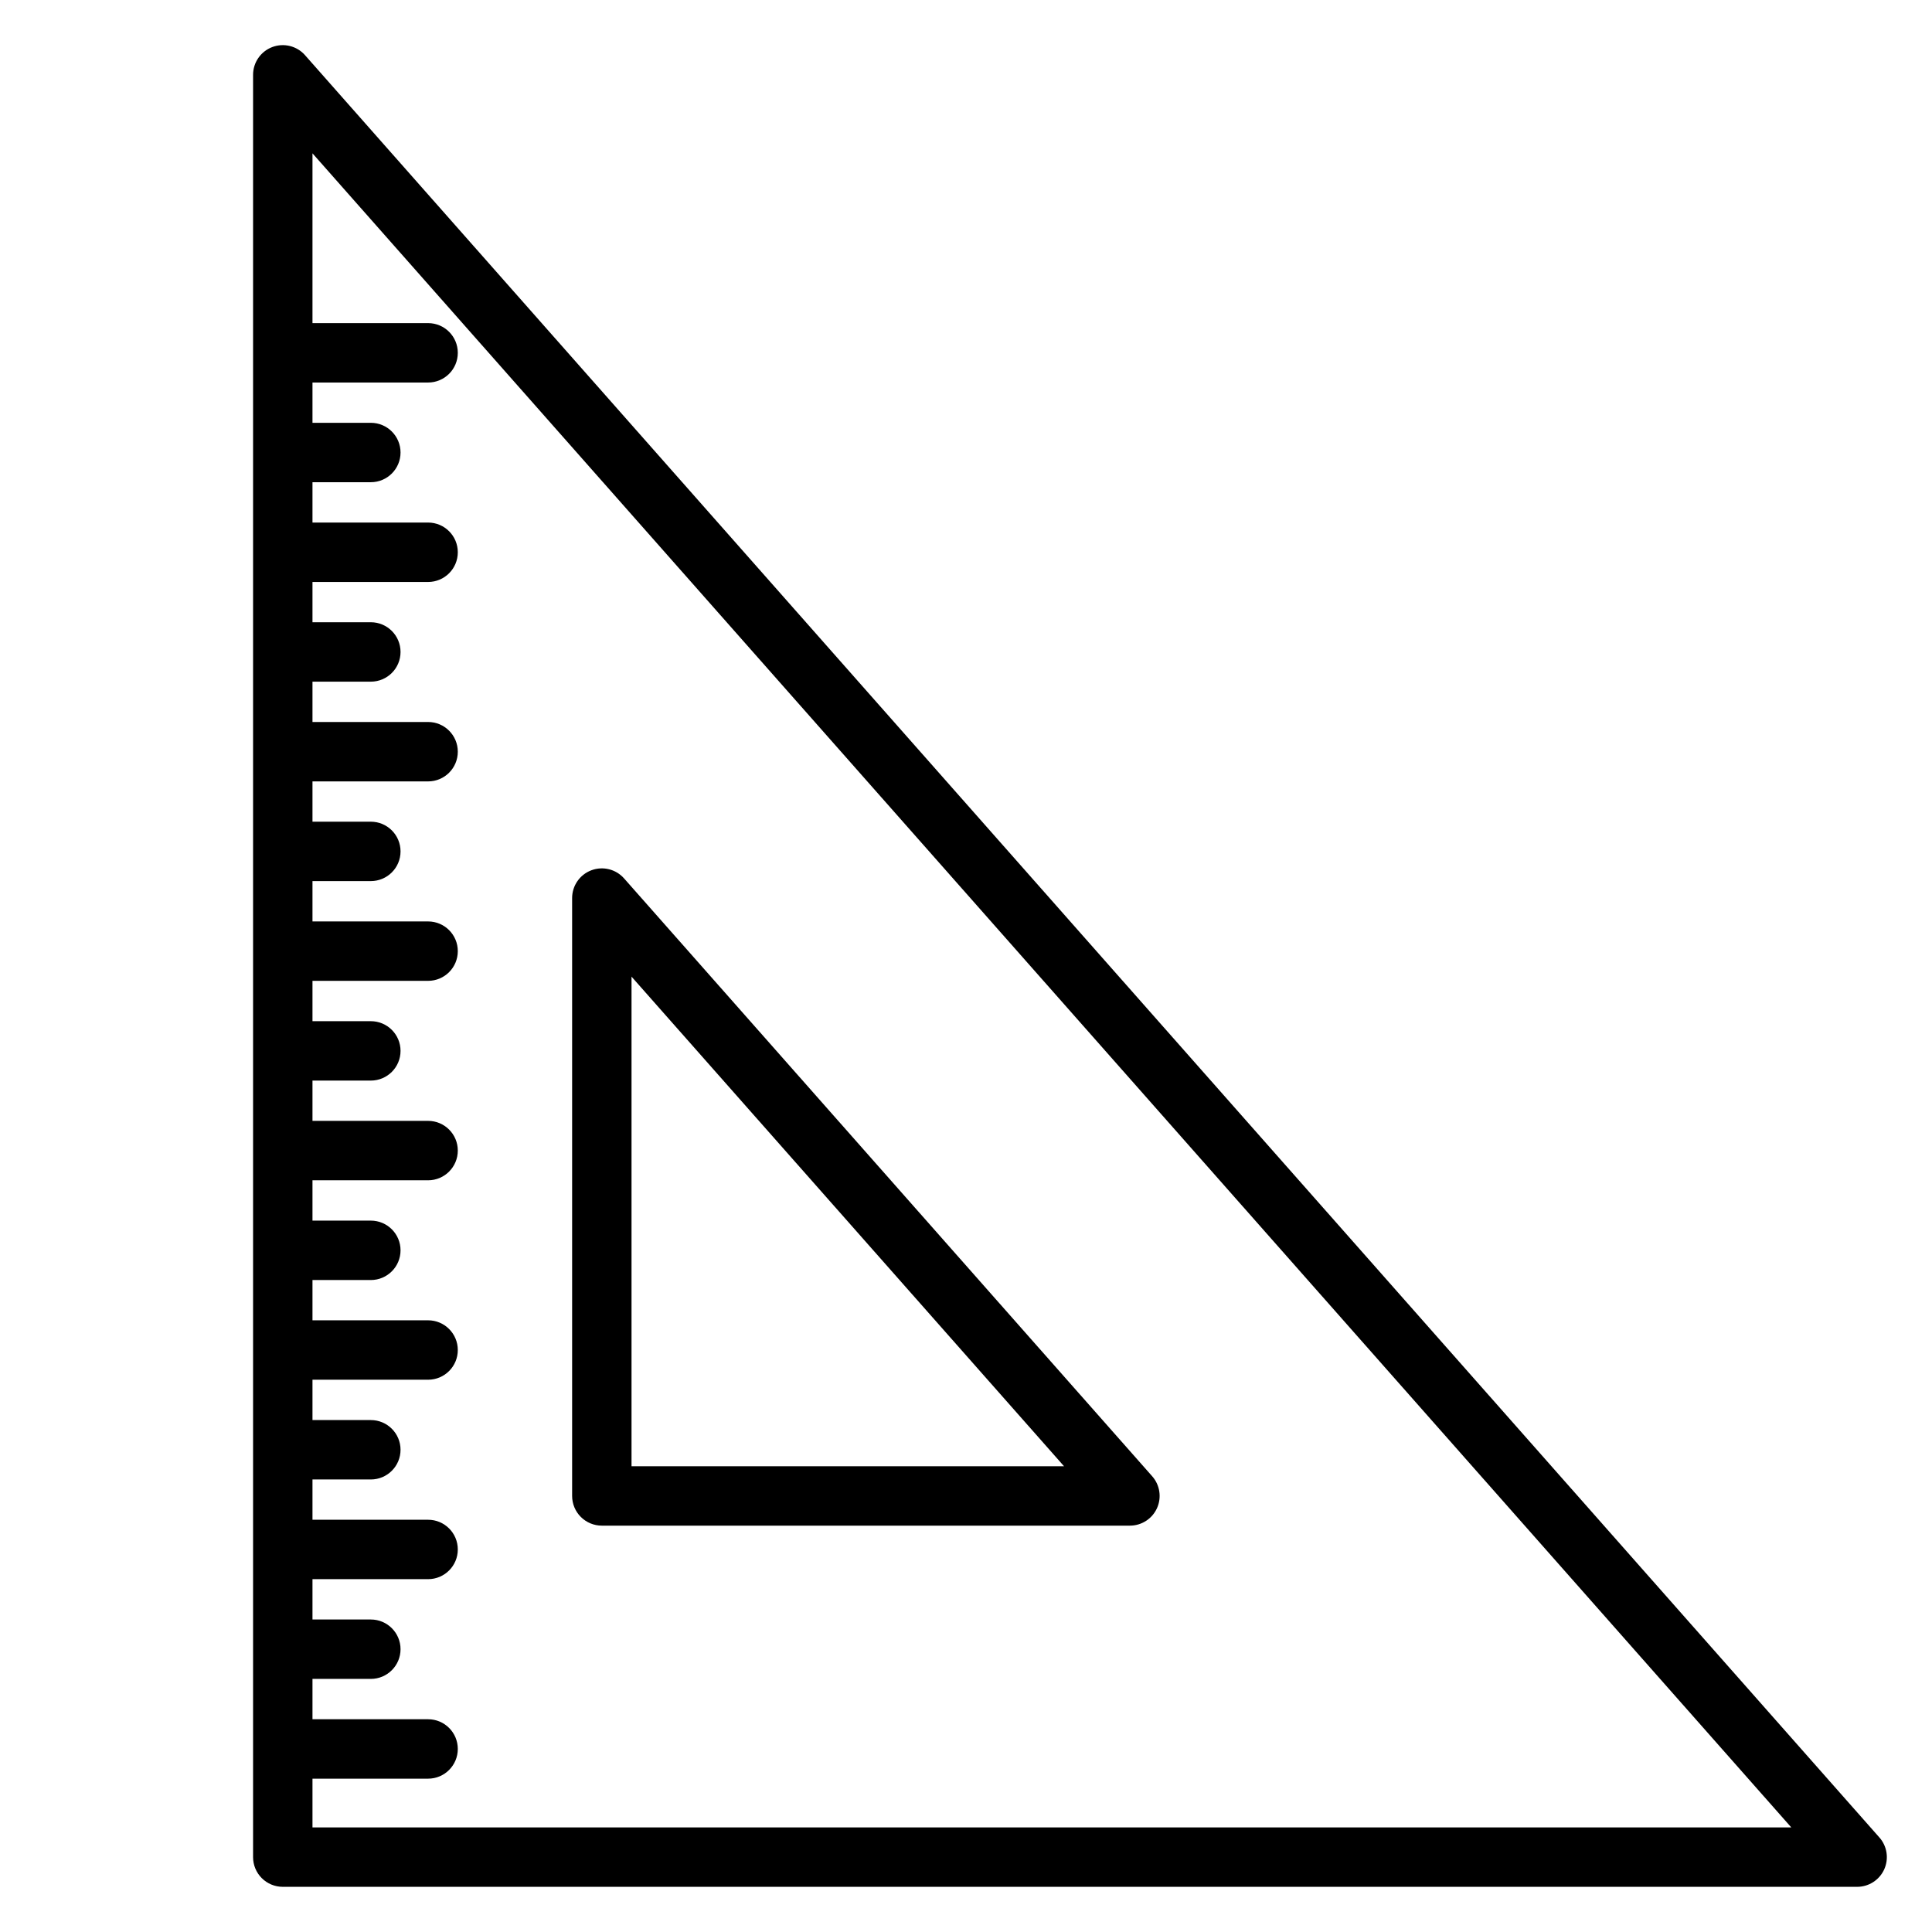 <?xml version="1.0" encoding="UTF-8"?>
<!-- Uploaded to: SVG Find, www.svgrepo.com, Generator: SVG Find Mixer Tools -->
<svg fill="#000000" width="800px" height="800px" version="1.1" viewBox="144 144 512 512" xmlns="http://www.w3.org/2000/svg">
 <g>
  <path d="m642.06 630.95-417.22-472.32 0.004-0.004c-2.168-2.453-5.629-3.312-8.691-2.156-3.062 1.16-5.09 4.094-5.086 7.367v472.32c0 2.086 0.828 4.09 2.305 5.566 1.477 1.477 3.481 2.305 5.566 2.305h417.22c3.094 0 5.906-1.812 7.18-4.633 1.273-2.824 0.773-6.129-1.277-8.449zm-415.25-2.66v-12.926h30.641c4.348 0 7.871-3.527 7.871-7.875 0-4.348-3.523-7.871-7.871-7.871h-30.641v-10.691h15.461c4.348 0 7.875-3.523 7.875-7.871 0-4.348-3.527-7.871-7.875-7.871h-15.461v-10.691h30.641c4.348 0 7.871-3.523 7.871-7.871s-3.523-7.871-7.871-7.871h-30.641v-10.676h15.461c4.348 0 7.875-3.523 7.875-7.871s-3.527-7.871-7.875-7.871h-15.461v-10.691h30.641c4.348 0 7.871-3.523 7.871-7.871 0-4.348-3.523-7.875-7.871-7.875h-30.641v-10.676h15.461v0.004c4.348 0 7.875-3.527 7.875-7.875s-3.527-7.871-7.875-7.871h-15.461v-10.691l30.641 0.004c4.348 0 7.871-3.527 7.871-7.875 0-4.348-3.523-7.871-7.871-7.871h-30.641v-10.676h15.461c4.348 0 7.875-3.523 7.875-7.871s-3.527-7.871-7.875-7.871h-15.461v-10.691h30.641c4.348 0 7.871-3.523 7.871-7.871s-3.523-7.871-7.871-7.871h-30.641v-10.691h15.461c4.348 0 7.875-3.523 7.875-7.871s-3.527-7.871-7.875-7.871h-15.461v-10.676h30.641c4.348 0 7.871-3.523 7.871-7.871 0-4.348-3.523-7.875-7.871-7.875h-30.641v-10.691h15.461v0.004c4.348 0 7.875-3.523 7.875-7.871s-3.527-7.875-7.875-7.875h-15.461v-10.672h30.641c4.348 0 7.871-3.527 7.871-7.875 0-4.348-3.523-7.871-7.871-7.871h-30.641v-10.691h15.461c4.348 0 7.875-3.523 7.875-7.871s-3.527-7.871-7.875-7.871h-15.461v-10.676h30.641c4.348 0 7.871-3.523 7.871-7.871s-3.523-7.871-7.871-7.871h-30.641v-44.996l391.9 443.65z"/>
  <path d="m303.49 548.31h139.95c3.094 0 5.906-1.812 7.18-4.637 1.273-2.82 0.773-6.129-1.277-8.449l-139.95-158.43c-2.164-2.457-5.625-3.316-8.688-2.156-3.062 1.156-5.09 4.09-5.086 7.367v158.43c0 2.09 0.828 4.094 2.305 5.566 1.477 1.477 3.477 2.309 5.566 2.309zm7.871-145.49 114.62 129.75h-114.62z"/>
 </g>
</svg>